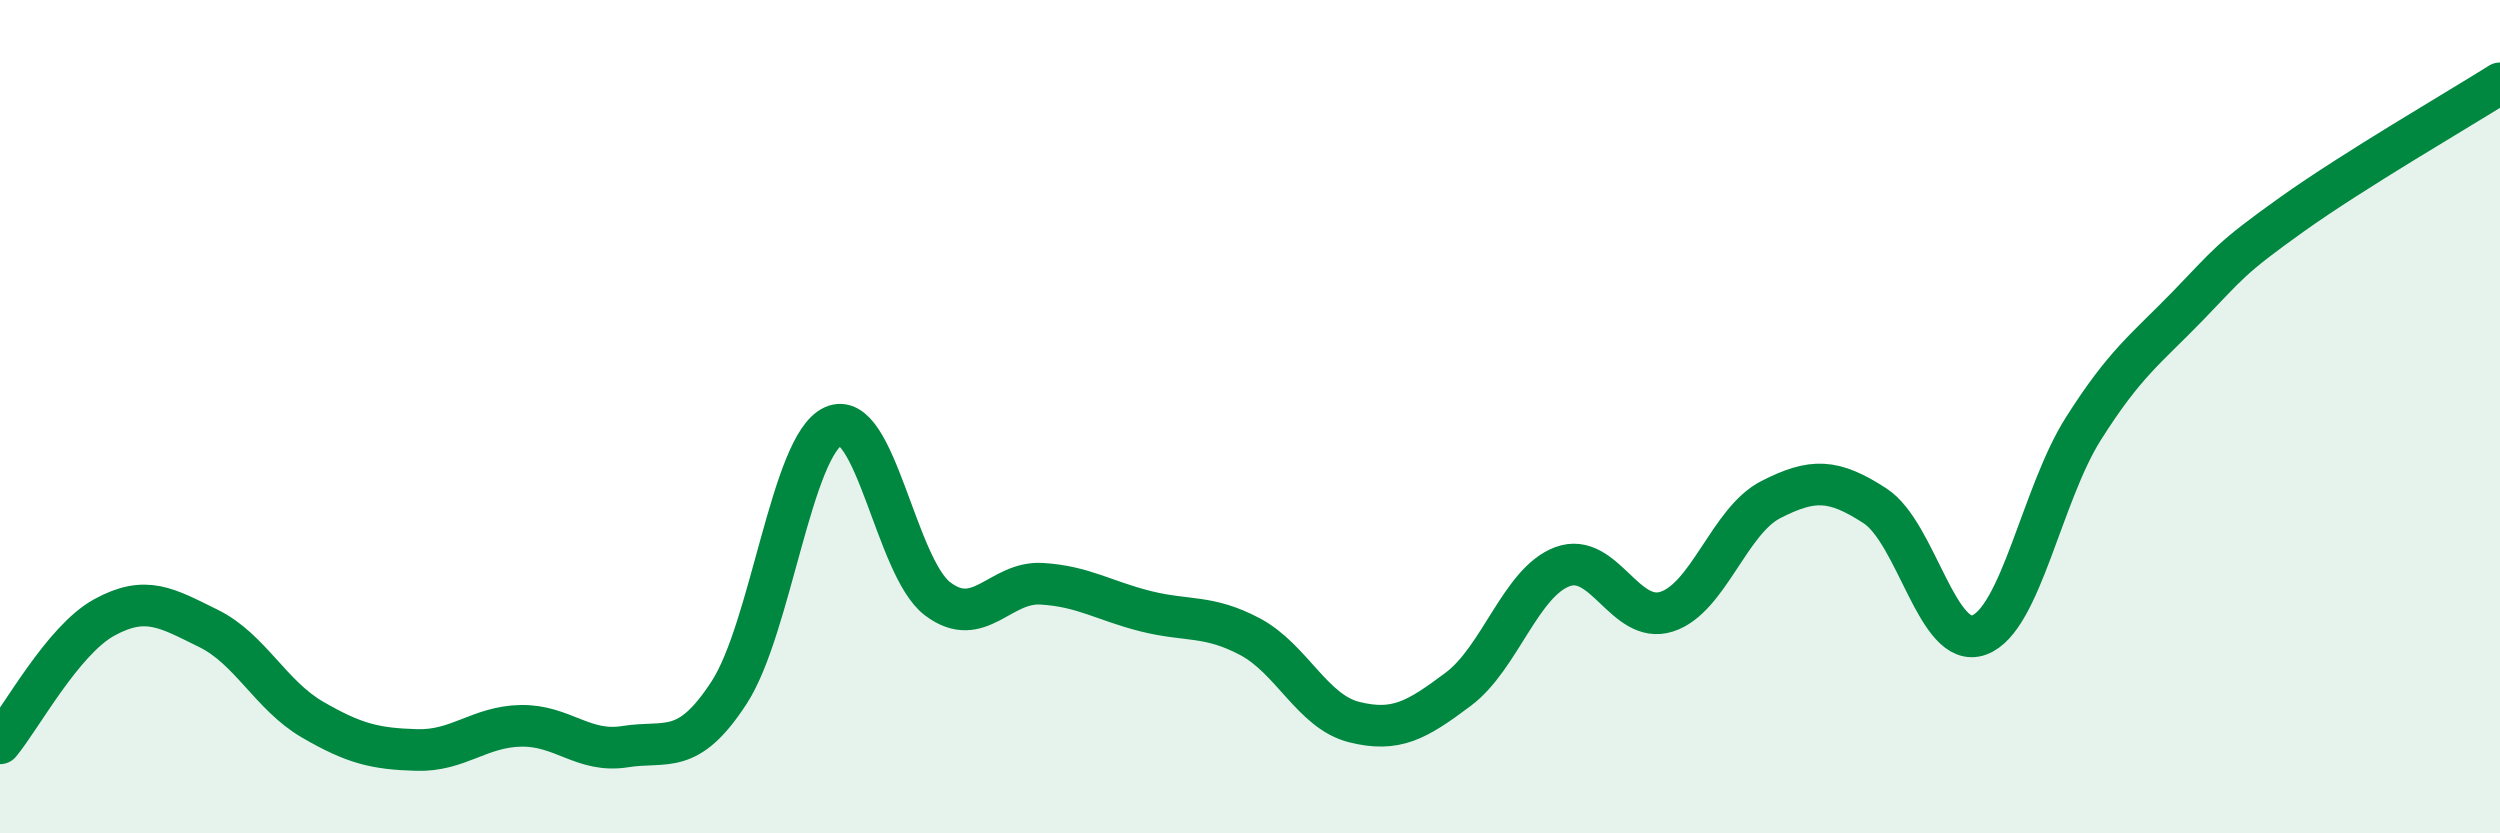 
    <svg width="60" height="20" viewBox="0 0 60 20" xmlns="http://www.w3.org/2000/svg">
      <path
        d="M 0,17.84 C 0.5,17.24 1.5,15.37 2.5,14.82 C 3.5,14.27 4,14.59 5,15.08 C 6,15.57 6.5,16.69 7.5,17.27 C 8.5,17.85 9,17.97 10,18 C 11,18.03 11.5,17.44 12.5,17.42 C 13.5,17.4 14,18.08 15,17.92 C 16,17.76 16.5,18.16 17.5,16.62 C 18.5,15.08 19,10.68 20,10.23 C 21,9.78 21.5,13.61 22.5,14.37 C 23.5,15.13 24,13.95 25,14.01 C 26,14.07 26.5,14.42 27.5,14.67 C 28.5,14.92 29,14.75 30,15.28 C 31,15.81 31.5,17.08 32.5,17.33 C 33.5,17.58 34,17.29 35,16.54 C 36,15.79 36.5,13.97 37.5,13.6 C 38.5,13.23 39,15 40,14.68 C 41,14.36 41.5,12.5 42.5,11.99 C 43.5,11.48 44,11.49 45,12.14 C 46,12.79 46.5,15.61 47.5,15.24 C 48.5,14.87 49,11.87 50,10.29 C 51,8.71 51.5,8.38 52.5,7.35 C 53.5,6.32 53.5,6.22 55,5.15 C 56.5,4.08 59,2.63 60,2L60 20L0 20Z"
        fill="#008740"
        opacity="0.1"
        stroke-linecap="round"
        stroke-linejoin="round"
      />
      <path
        d="M 0,17.84 C 0.5,17.24 1.5,15.37 2.5,14.82 C 3.5,14.27 4,14.59 5,15.08 C 6,15.57 6.5,16.69 7.5,17.27 C 8.5,17.85 9,17.97 10,18 C 11,18.03 11.5,17.44 12.5,17.42 C 13.5,17.4 14,18.08 15,17.92 C 16,17.76 16.5,18.16 17.5,16.62 C 18.5,15.08 19,10.68 20,10.23 C 21,9.78 21.5,13.61 22.5,14.37 C 23.5,15.13 24,13.95 25,14.01 C 26,14.07 26.5,14.42 27.5,14.67 C 28.5,14.92 29,14.75 30,15.28 C 31,15.81 31.5,17.08 32.5,17.33 C 33.5,17.58 34,17.29 35,16.54 C 36,15.79 36.5,13.97 37.5,13.6 C 38.5,13.23 39,15 40,14.68 C 41,14.36 41.5,12.5 42.5,11.99 C 43.5,11.48 44,11.49 45,12.14 C 46,12.79 46.5,15.61 47.5,15.24 C 48.5,14.87 49,11.87 50,10.29 C 51,8.71 51.5,8.38 52.5,7.35 C 53.5,6.32 53.5,6.22 55,5.15 C 56.5,4.08 59,2.63 60,2"
        stroke="#008740"
        stroke-width="1"
        fill="none"
        stroke-linecap="round"
        stroke-linejoin="round"
      />
    </svg>
  